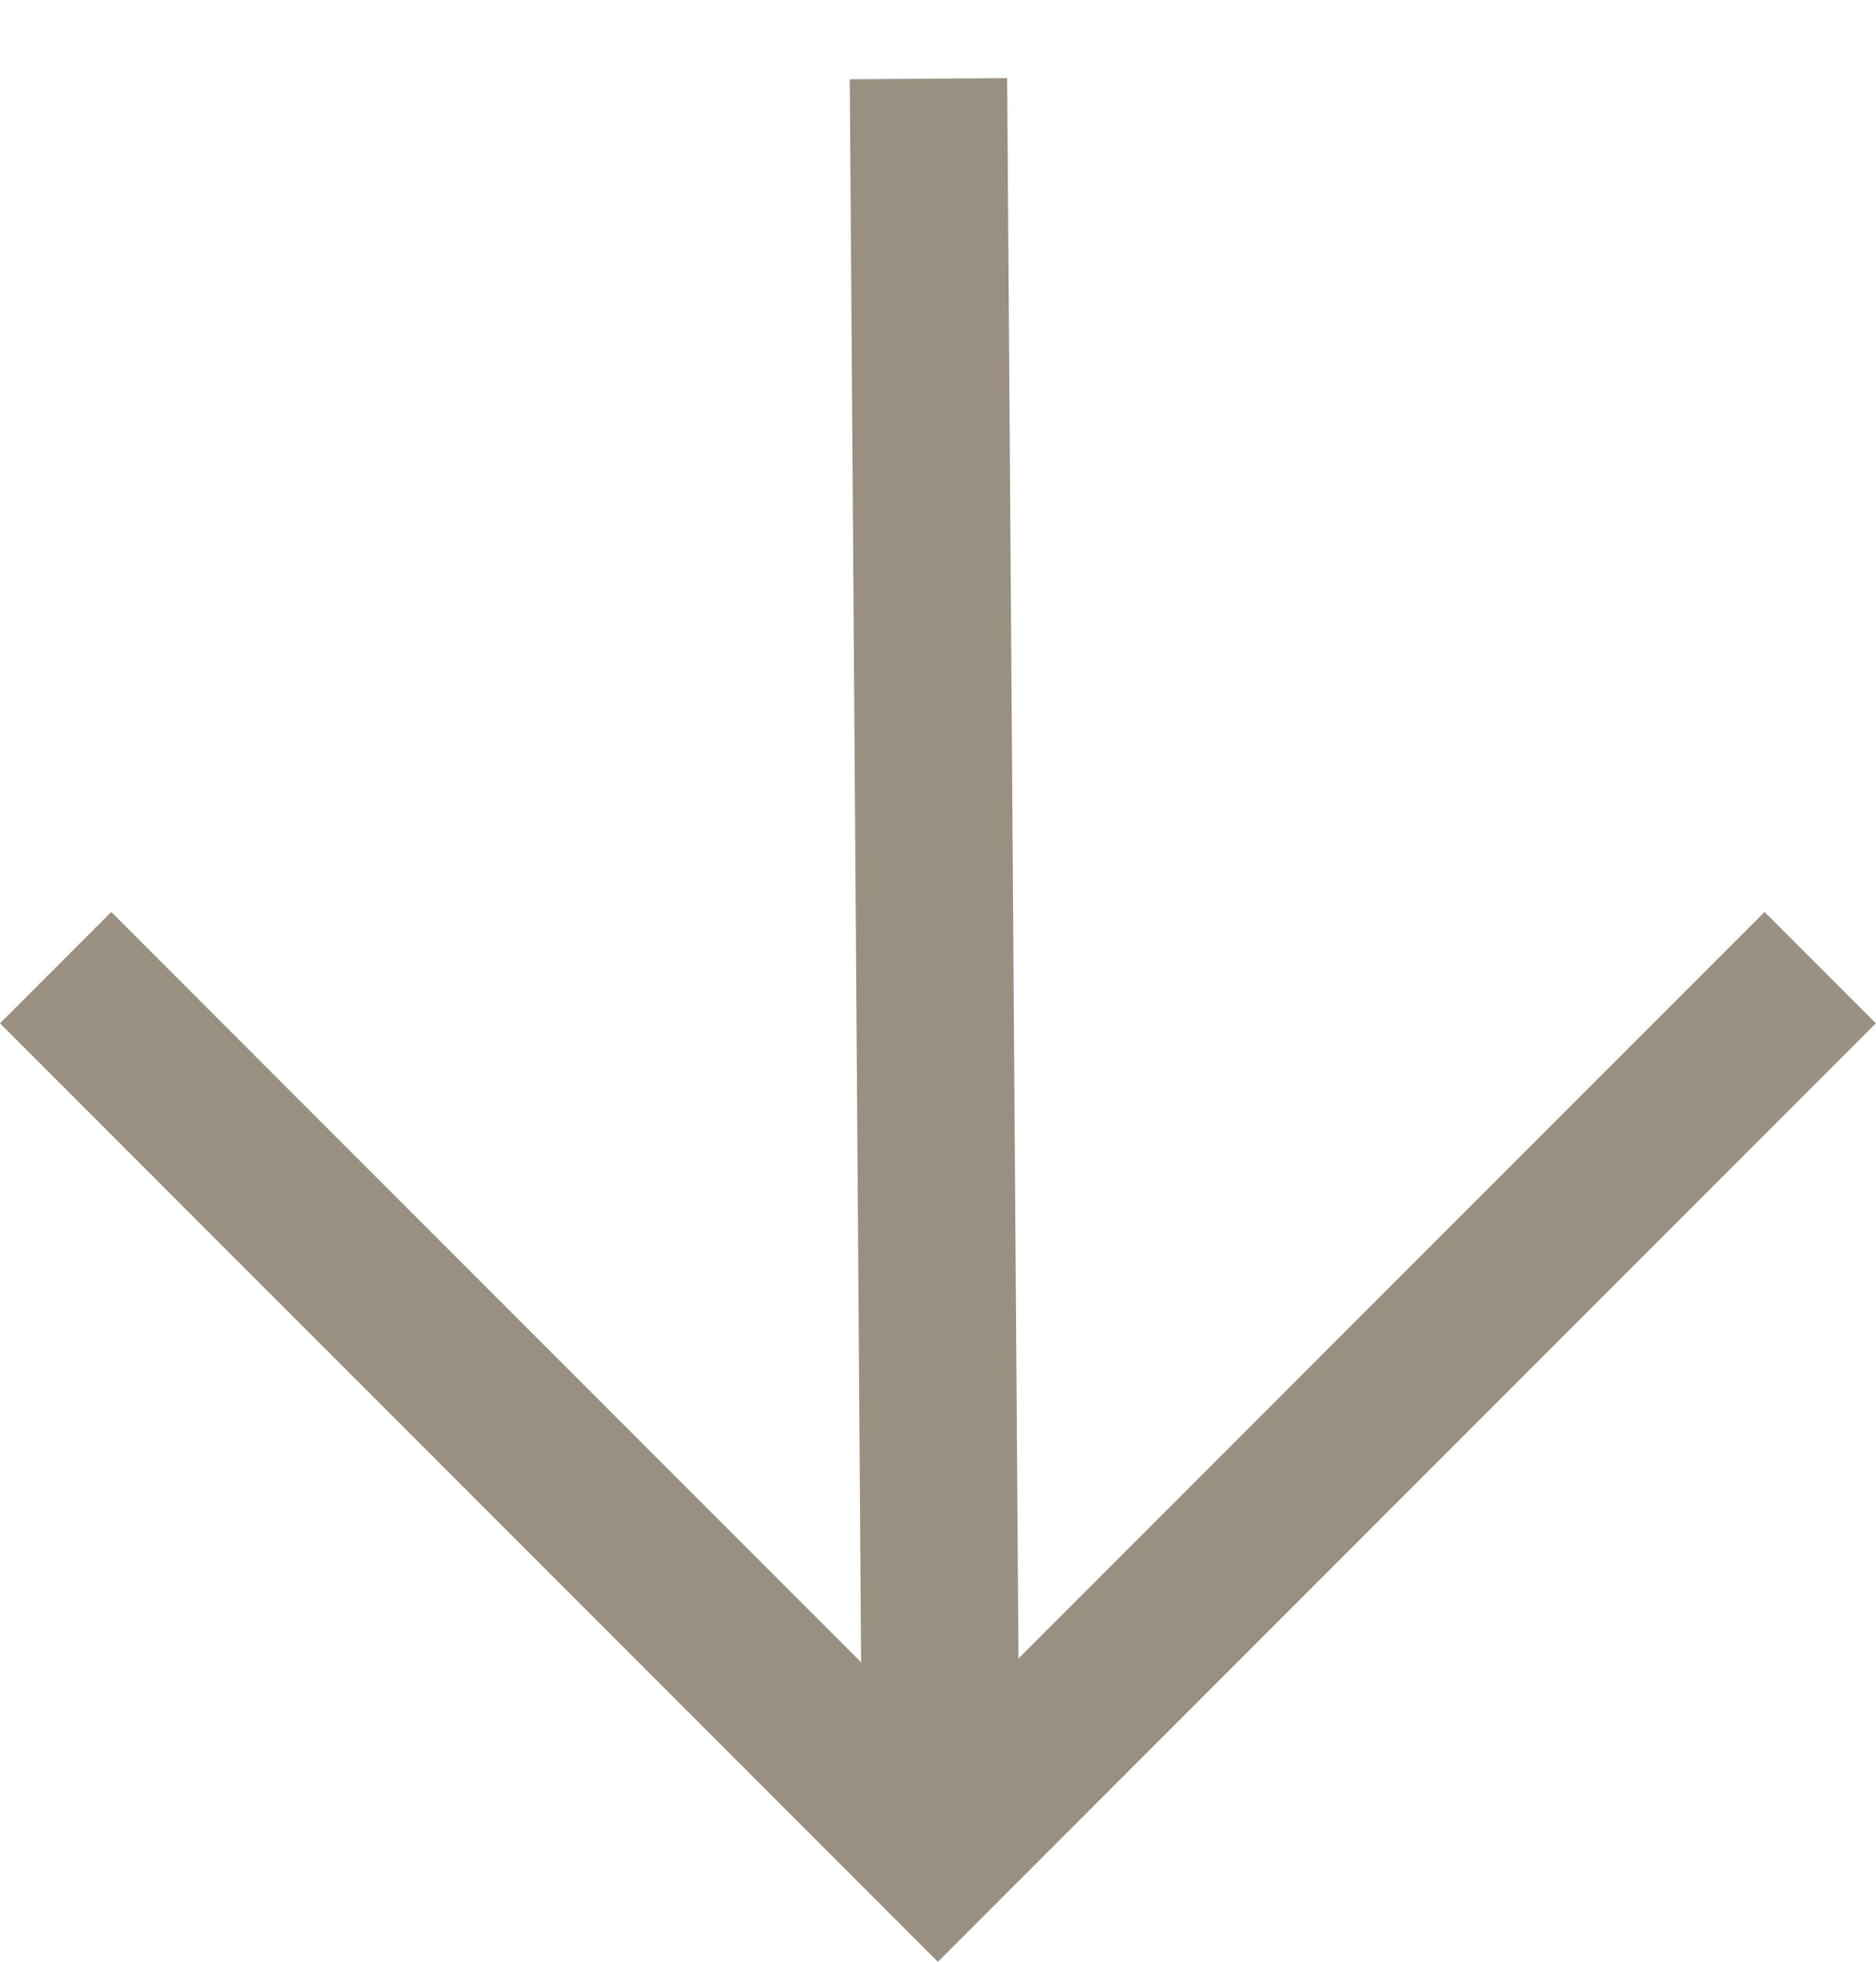 <svg xmlns="http://www.w3.org/2000/svg" width="11.92" height="12.459" viewBox="0 0 11.92 12.459">
  <g id="Group_25" data-name="Group 25" transform="translate(5.806 3.399) rotate(45)">
    <path id="Path_32" data-name="Path 32" d="M0,7.928H7.928V0" transform="translate(-1.914 -2.131)" fill="none" stroke="#999082" stroke-width="1"/>
    <path id="Path_33" data-name="Path 33" d="M7.717,7.607,0,0" transform="translate(-1.984 -2.116)" fill="none" stroke="#999082" stroke-width="1"/>
  </g>
</svg>
